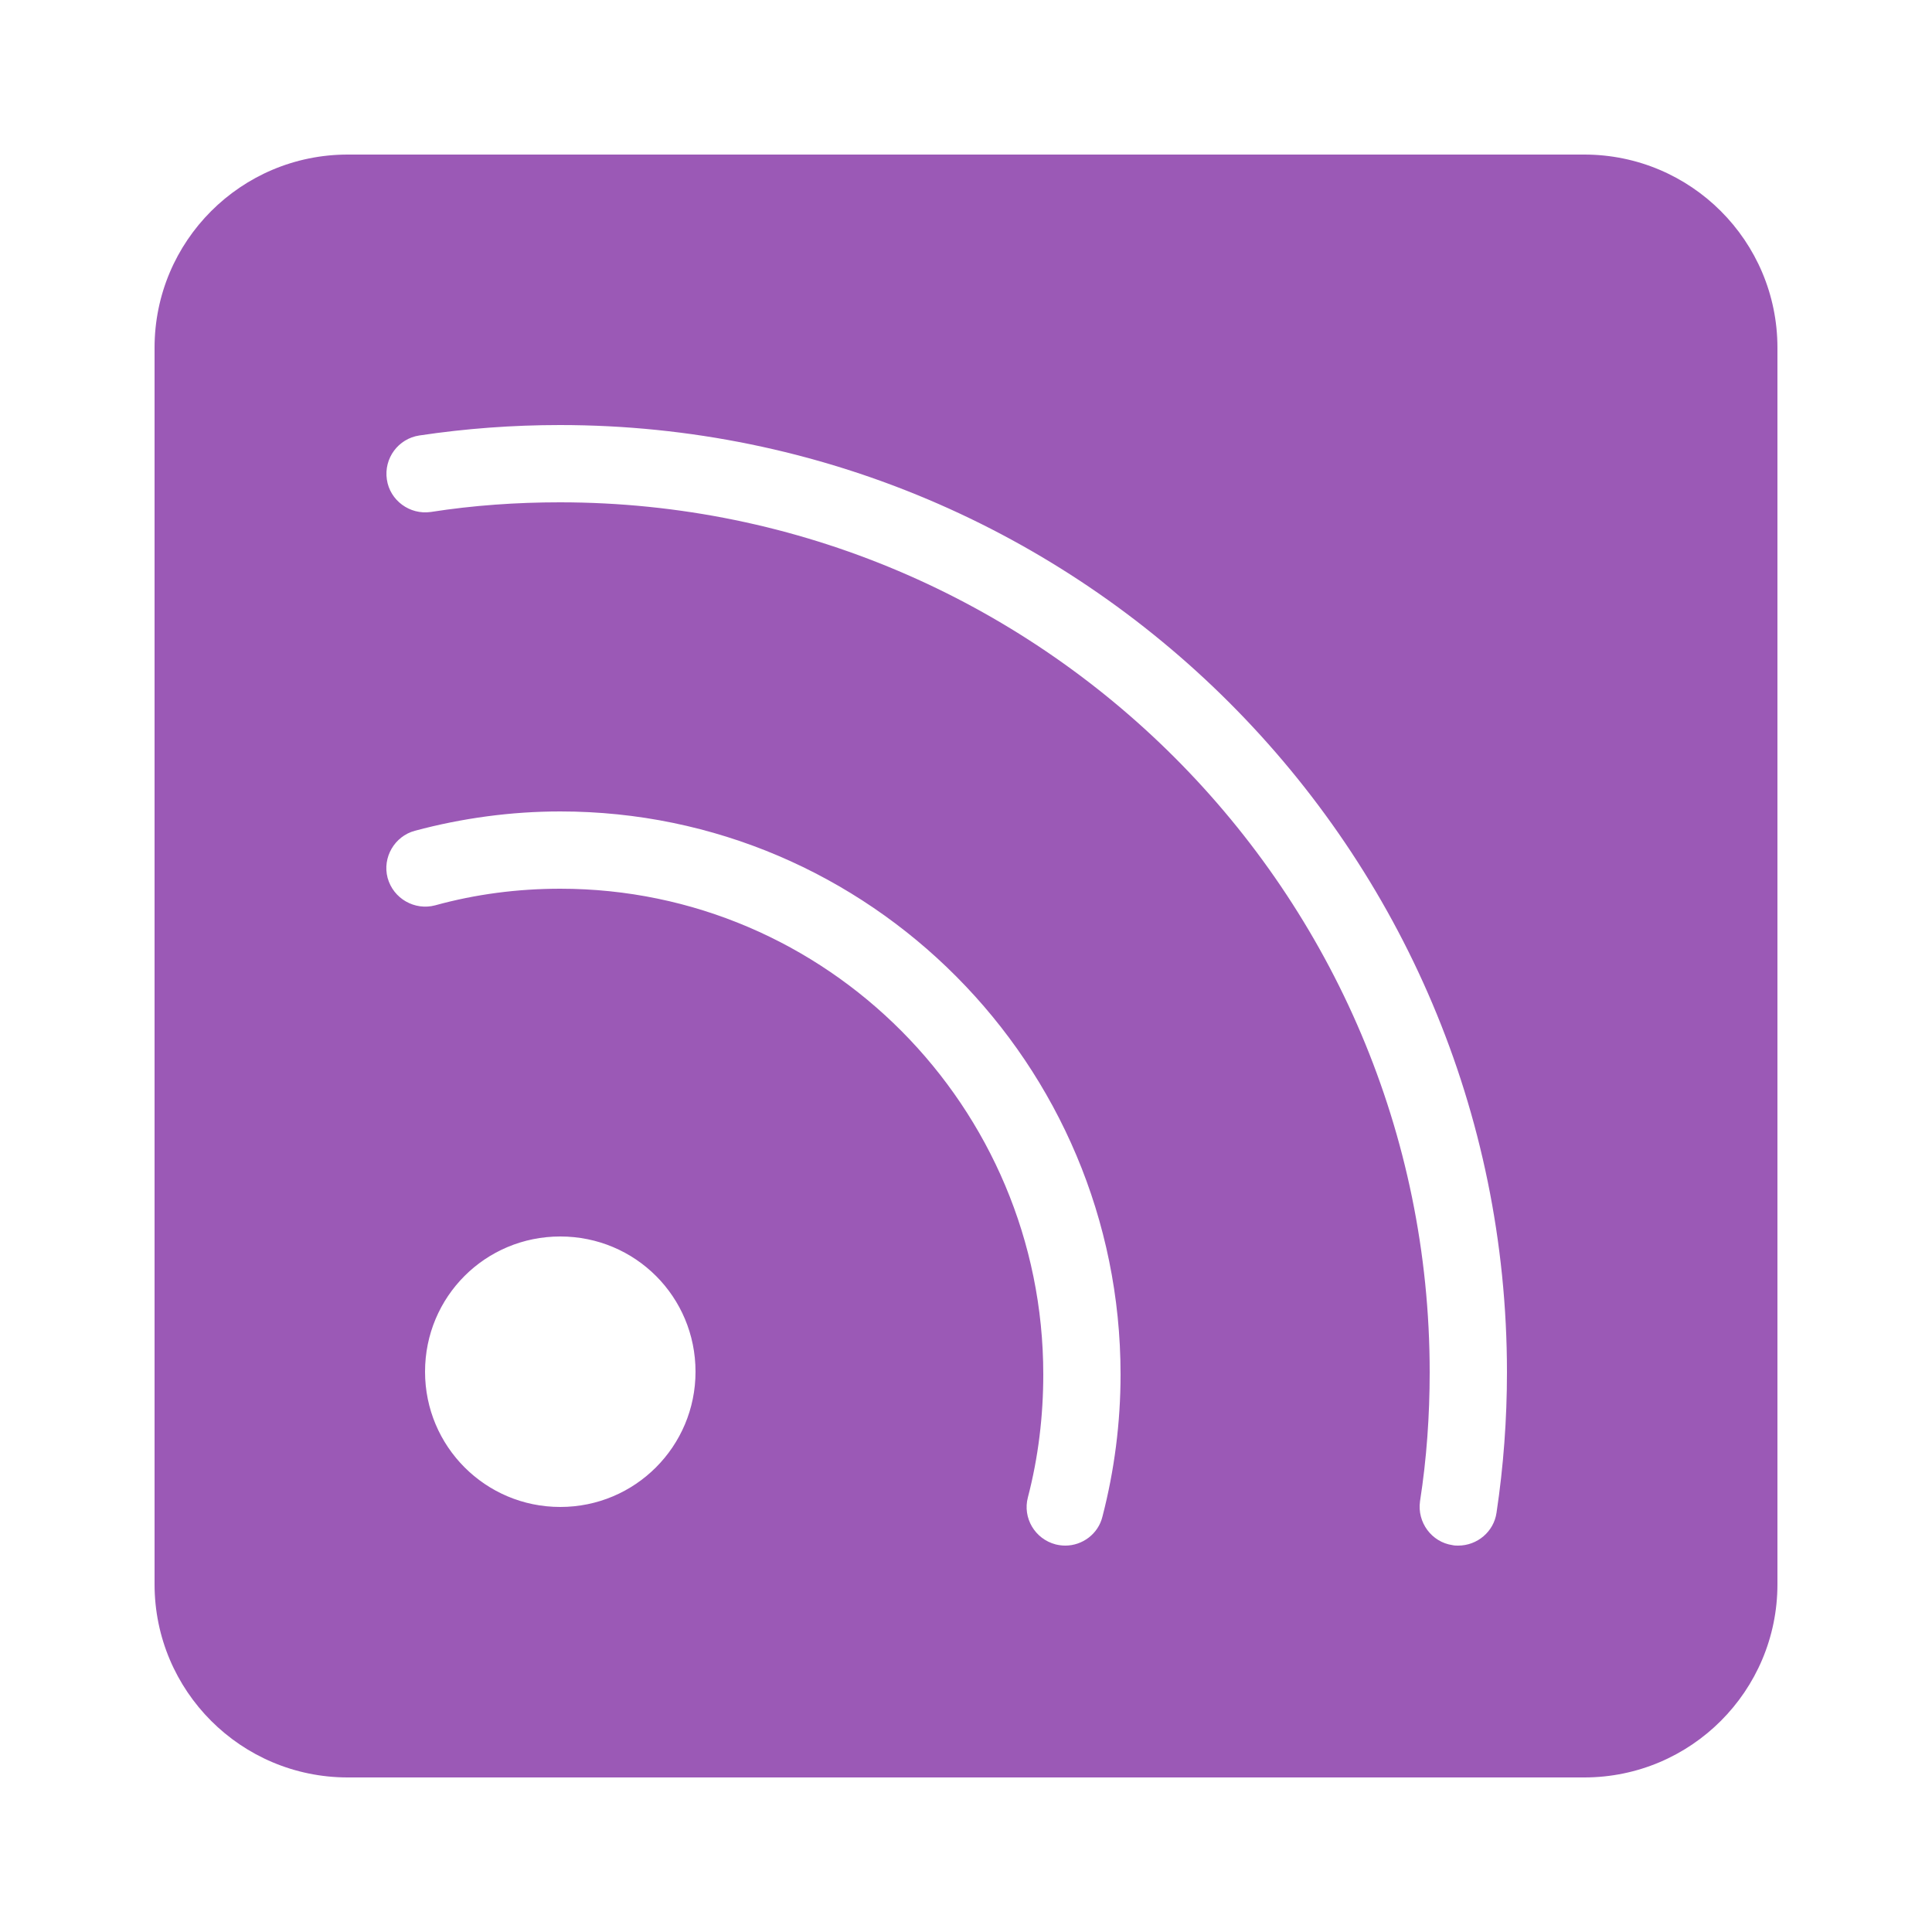 <?xml version="1.0" encoding="UTF-8"?>
<svg xmlns="http://www.w3.org/2000/svg" xmlns:xlink="http://www.w3.org/1999/xlink" viewBox="0 0 50 50" width="50px" height="50px">
<g id="surface44669349">
<path style=" stroke:none;fillRule:nonzero;fill:rgb(60.784%,34.902%,71.373%);fill-opacity:1;" d="M 41 4 L 9 4 C 6.238 4 4 6.238 4 9 L 4 41 C 4 43.762 6.238 46 9 46 L 41 46 C 43.762 46 46 43.762 46 41 L 46 9 C 46 6.238 43.762 4 41 4 Z M 14.5 39 C 12.559 39 11 37.43 11 35.5 C 11 33.559 12.559 32 14.5 32 C 16.441 32 18 33.559 18 35.5 C 18 37.43 16.441 39 14.5 39 Z M 28.531 39.25 C 28.422 39.699 28.012 40 27.57 40 C 27.48 40 27.398 39.988 27.32 39.969 C 26.781 39.828 26.461 39.281 26.602 38.75 C 26.871 37.719 27 36.648 27 35.57 C 27 28.641 21.391 23 14.5 23 C 13.398 23 12.309 23.141 11.262 23.43 C 10.738 23.57 10.18 23.262 10.031 22.719 C 9.891 22.191 10.211 21.641 10.738 21.5 C 11.961 21.172 13.23 21 14.5 21 C 22.5 21 29 27.539 29 35.57 C 29 36.82 28.84 38.059 28.531 39.25 Z M 38.73 39.148 C 38.66 39.641 38.23 40 37.738 40 C 37.691 40 37.641 40 37.59 39.988 C 37.051 39.91 36.672 39.398 36.75 38.852 C 36.922 37.75 37 36.629 37 35.512 C 37 23.102 26.898 13 14.488 13 C 13.371 13 12.25 13.078 11.148 13.25 C 10.602 13.328 10.09 12.949 10.012 12.41 C 9.93 11.859 10.309 11.352 10.852 11.27 C 12.051 11.09 13.27 11 14.488 11 C 28.012 11 39 21.988 39 35.512 C 39 36.73 38.91 37.949 38.73 39.148 Z M 38.73 39.148 "/>
</g>
</svg>
